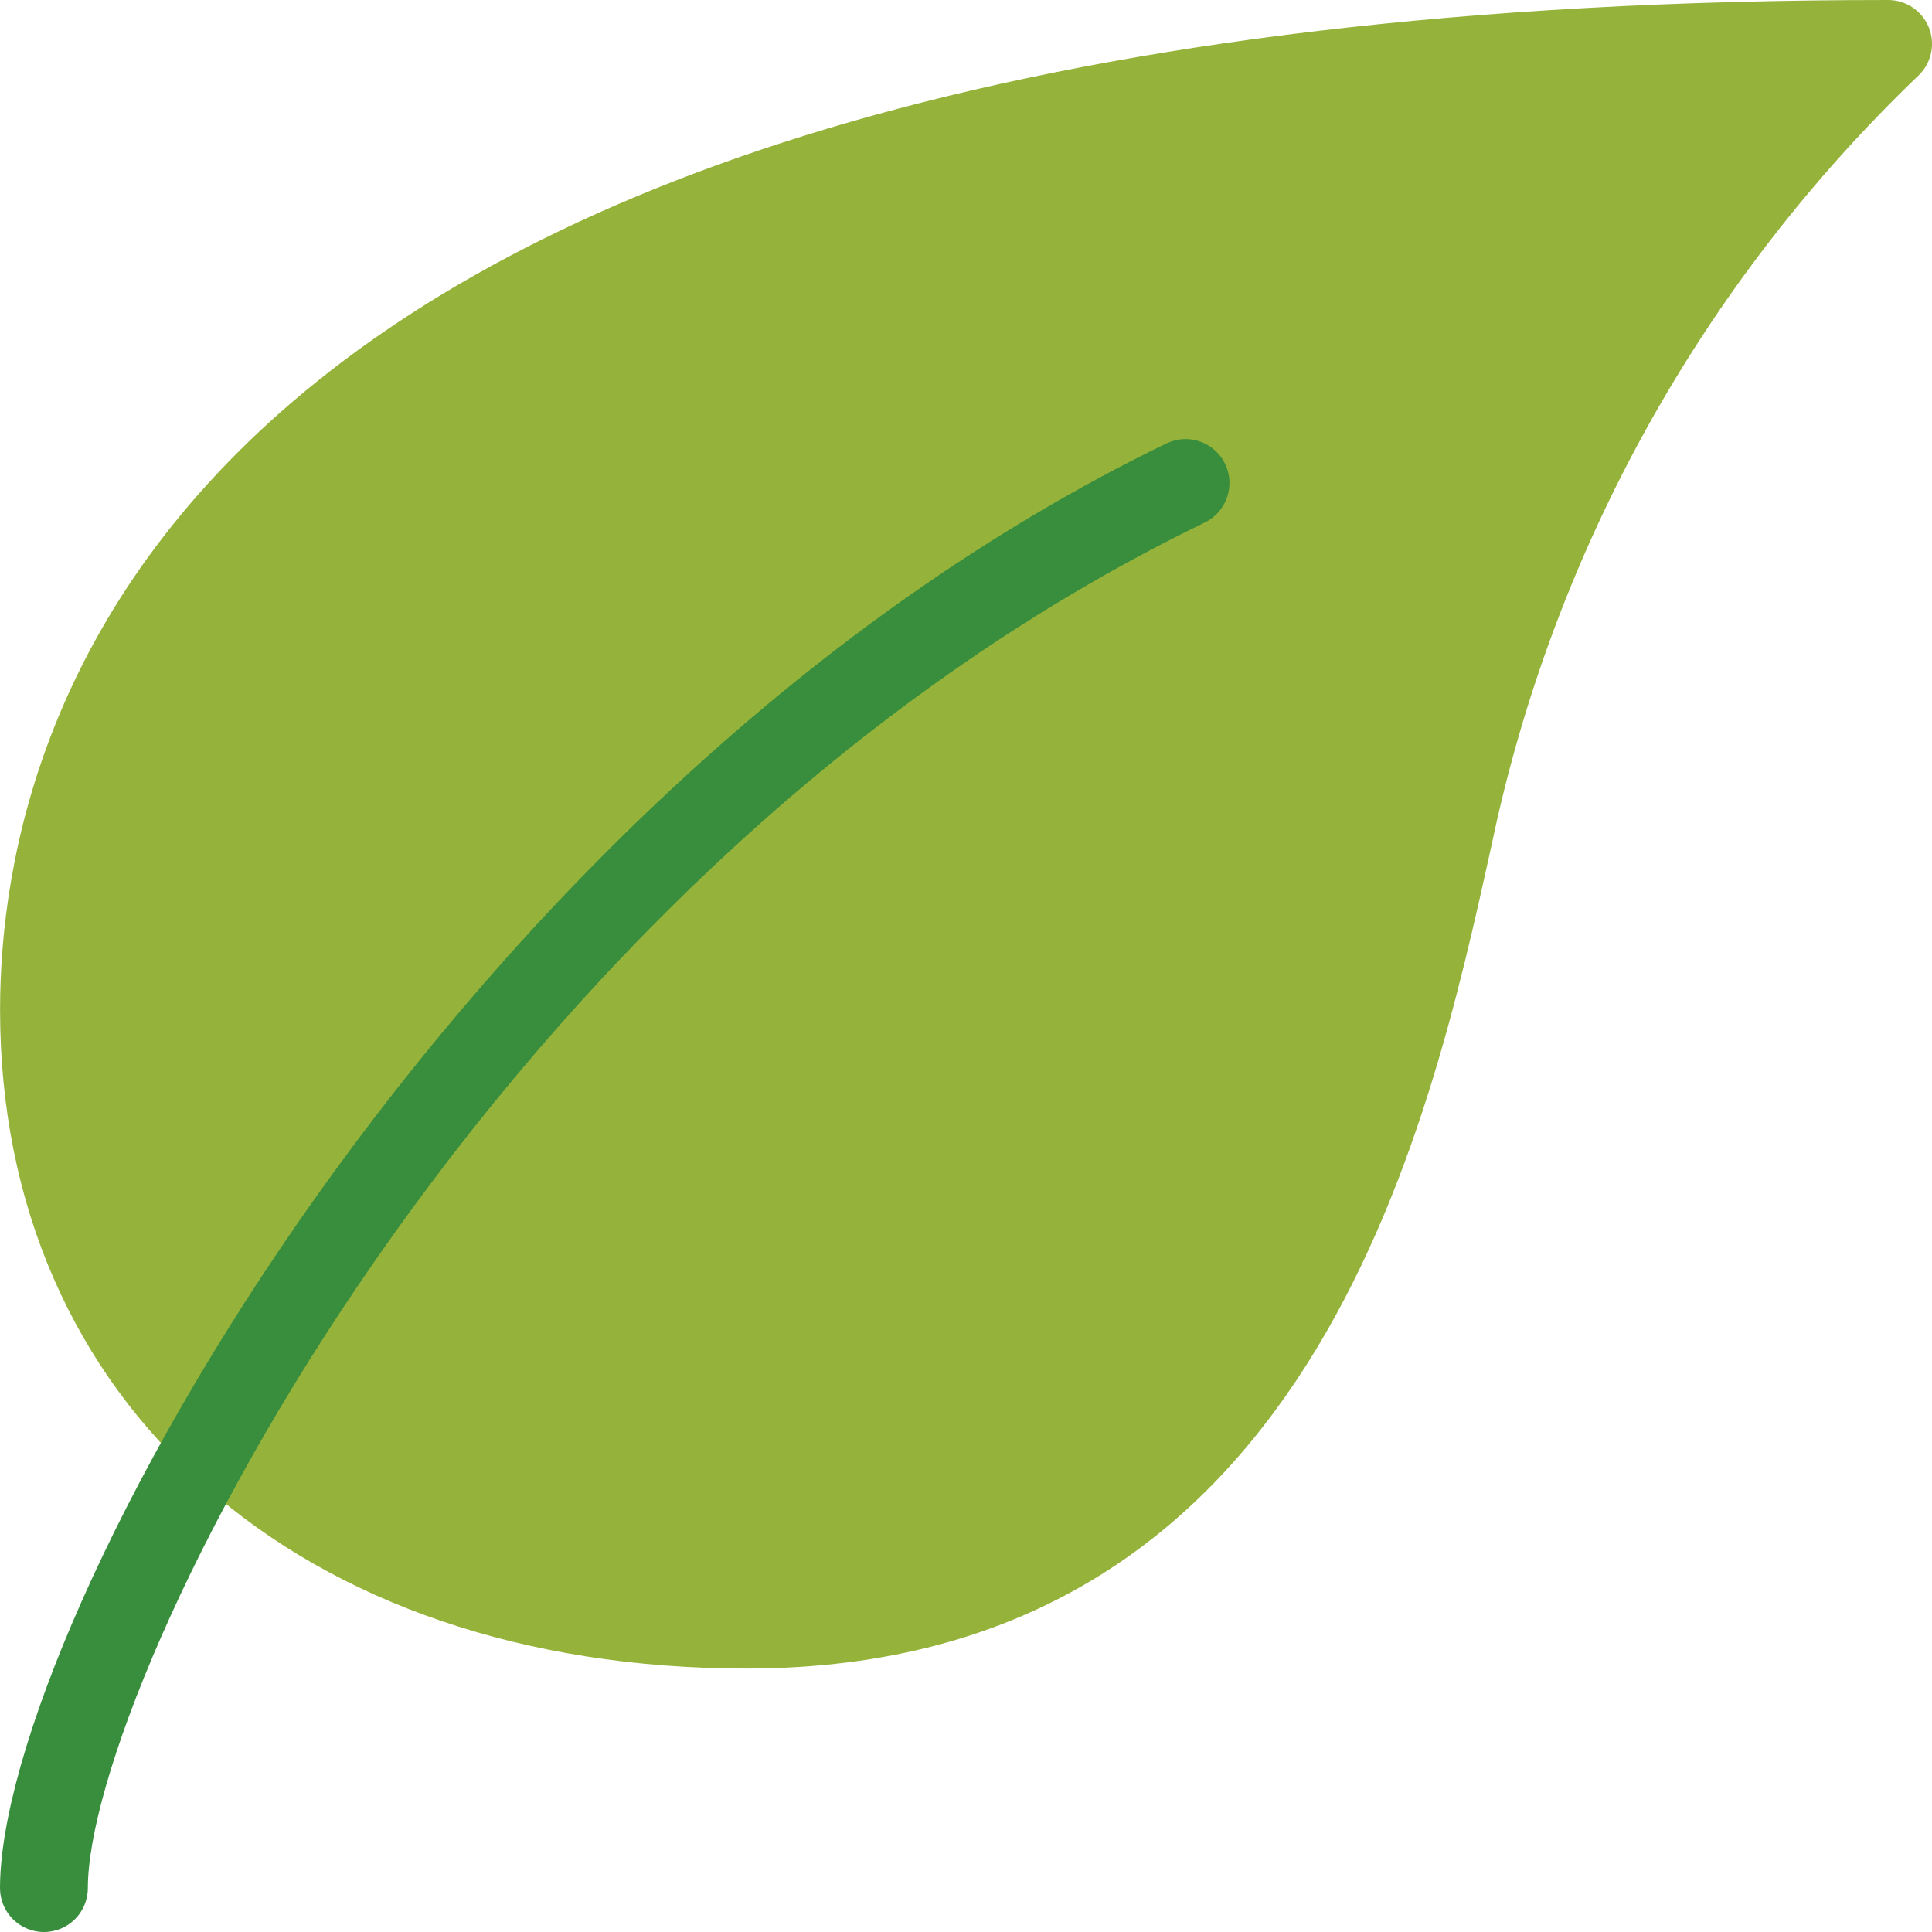<?xml version="1.0" encoding="UTF-8"?> <svg xmlns="http://www.w3.org/2000/svg" width="30" height="30" viewBox="0 0 30 30" fill="none"> <g clip-path="url(#clip0)"> <path d="M29.949 0.421C29.844 0.166 29.595 6.39205e-05 29.319 0C2.864 0 0.001 10.966 0.001 15.682C0.001 21.799 4.659 25.909 11.592 25.909C20.348 25.909 22.182 17.577 23.166 13.1C24.123 8.543 26.436 4.382 29.8 1.163C29.995 0.969 30.054 0.676 29.949 0.421Z" fill="#95B33A"></path> <path d="M0.682 30C0.306 30 0 29.695 0 29.318C0 25.264 7.03 12.256 18.112 6.886C18.451 6.722 18.859 6.864 19.023 7.203C19.187 7.542 19.046 7.949 18.707 8.114C7.515 13.537 1.364 26.131 1.364 29.318C1.364 29.695 1.059 30 0.682 30Z" fill="#388E3C"></path> </g> <defs> <clipPath id="clip0"> <rect width="30" height="30" fill="white"></rect> </clipPath> </defs> </svg> 